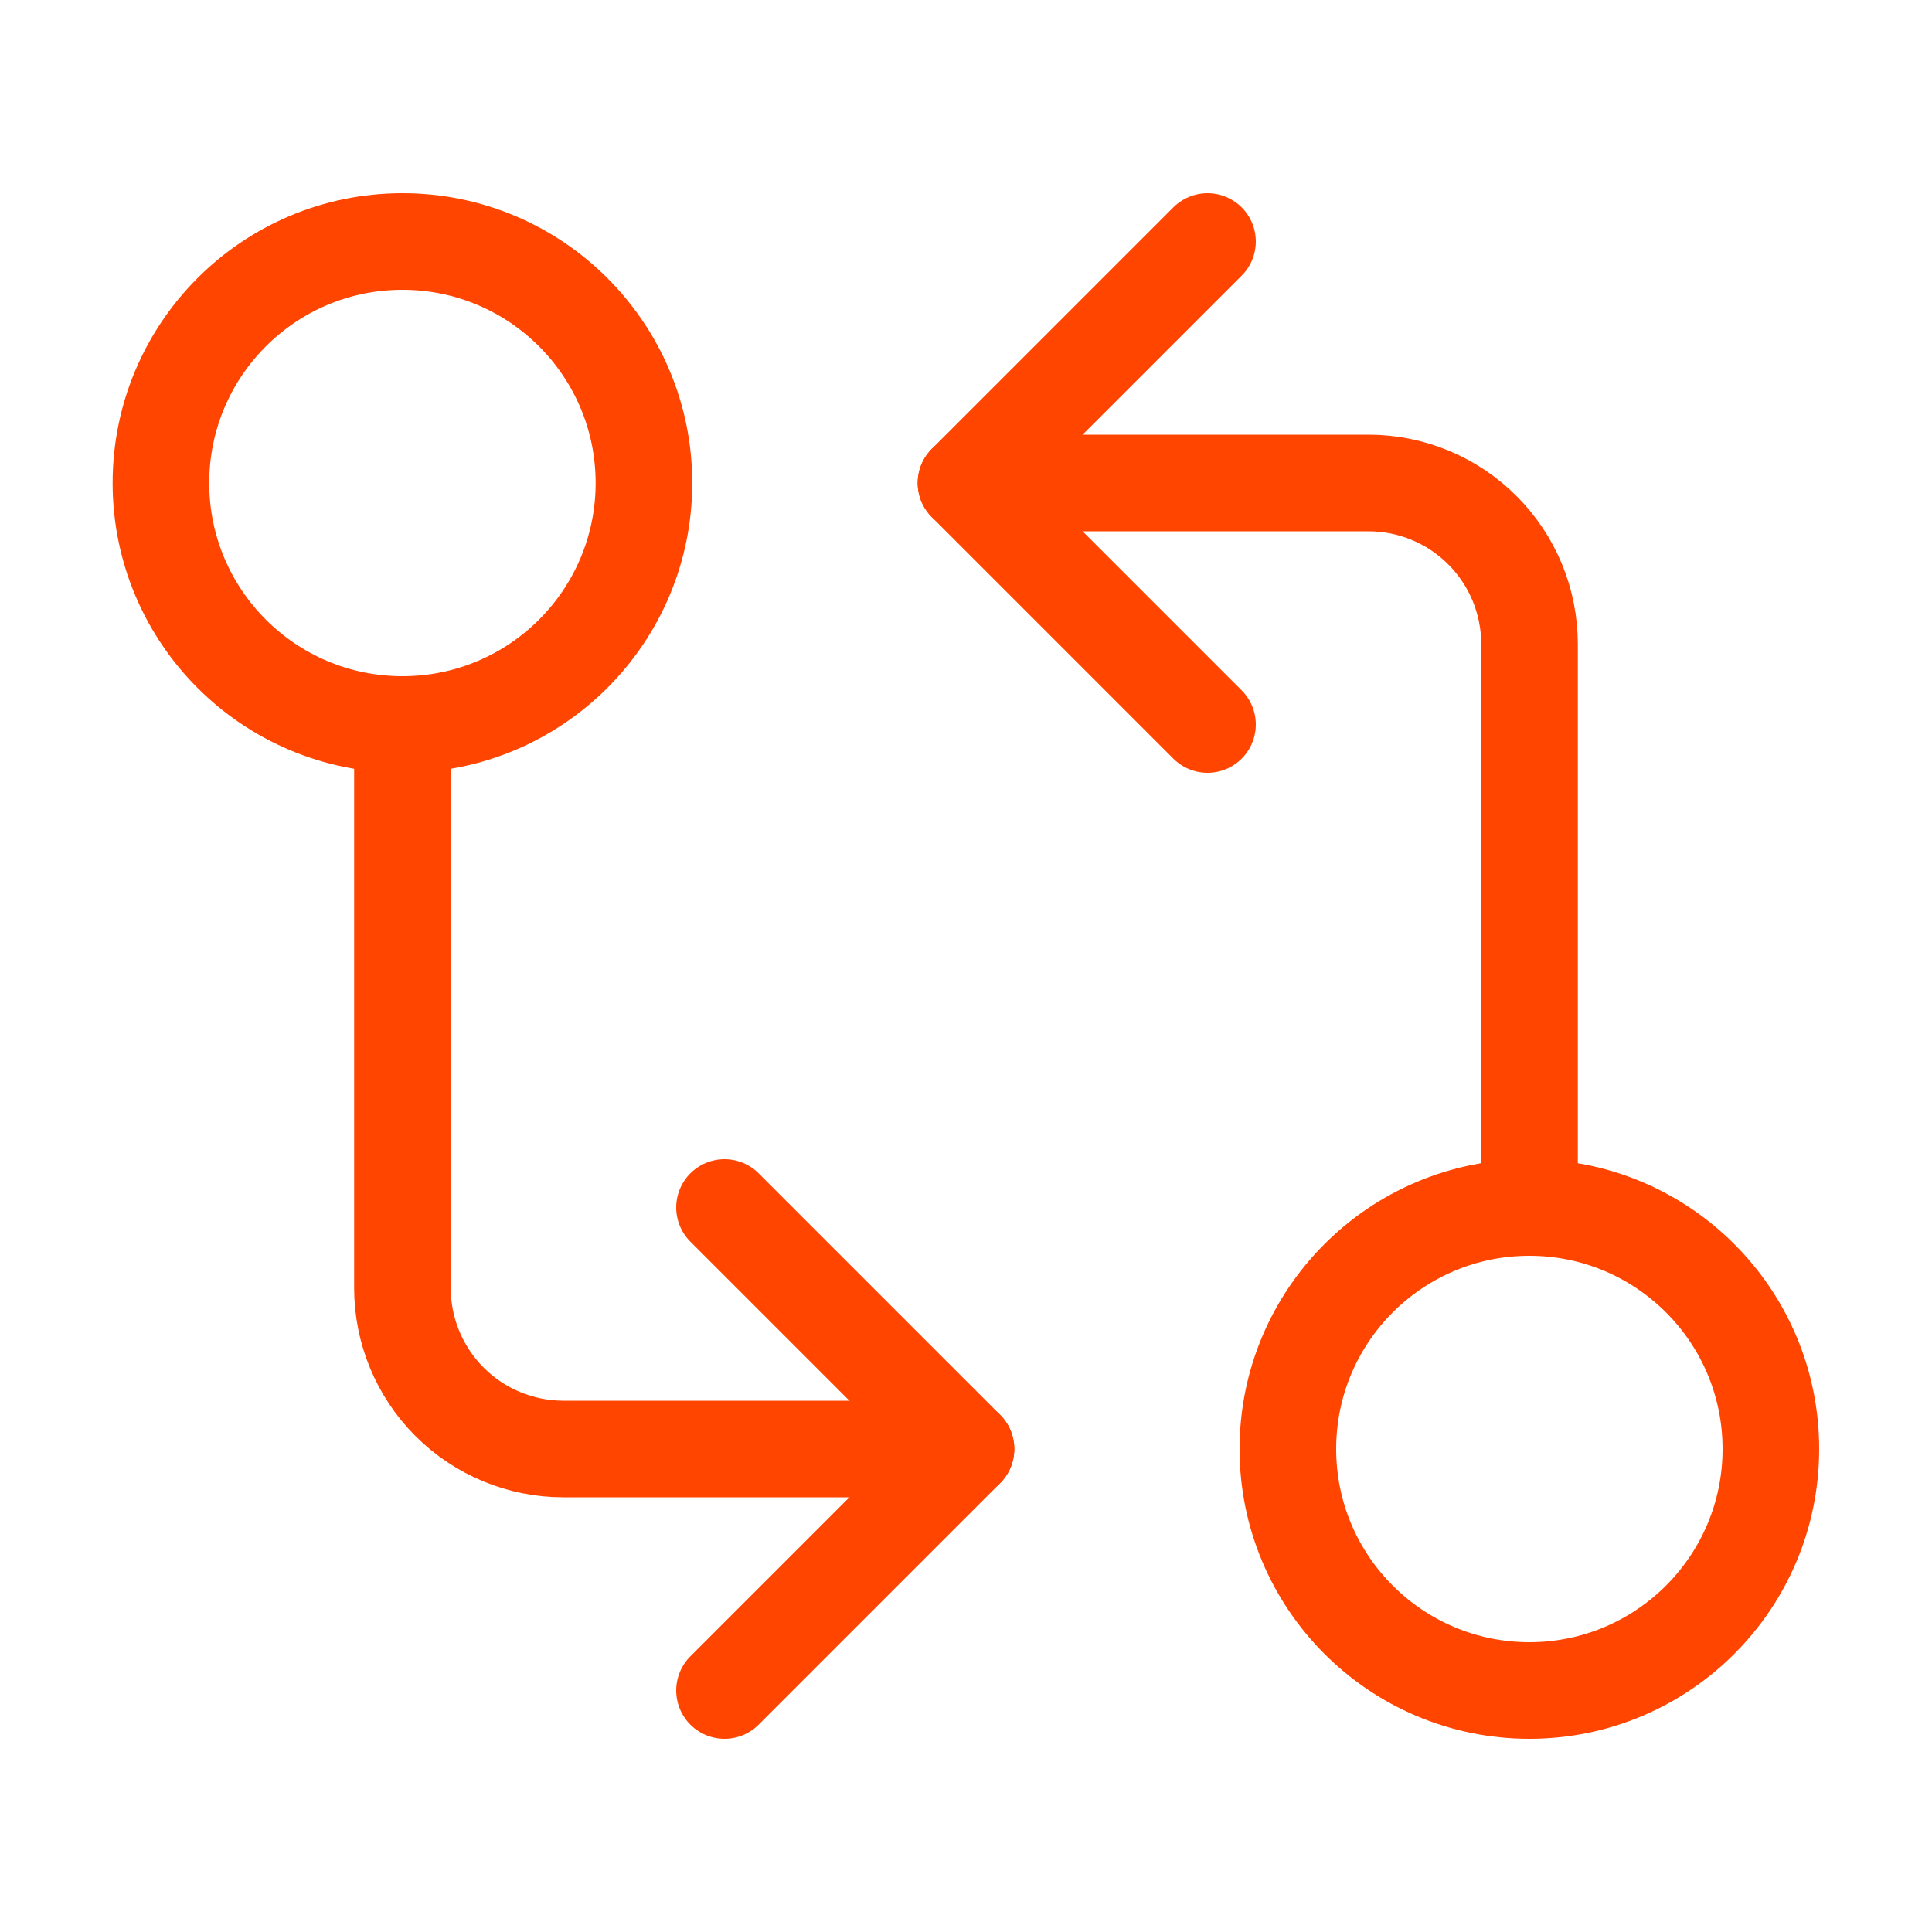 <svg width="40" height="40" viewBox="0 0 40 40" fill="none" xmlns="http://www.w3.org/2000/svg">
<path d="M8.332 15C11.094 15 13.332 12.761 13.332 10C13.332 7.239 11.094 5 8.332 5C5.571 5 3.332 7.239 3.332 10C3.332 12.761 5.571 15 8.332 15Z" stroke="#FF4500" stroke-width="2" stroke-linecap="round" stroke-linejoin="round"/>
<path d="M20 10H28.333C29.217 10 30.065 10.351 30.69 10.976C31.316 11.601 31.667 12.449 31.667 13.333V25" stroke="#FF4500" stroke-width="2" stroke-linecap="round" stroke-linejoin="round"/>
<path d="M25 15L20 10L25 5" stroke="#FF4500" stroke-width="2" stroke-linecap="round" stroke-linejoin="round"/>
<path d="M31.664 35C34.425 35 36.664 32.761 36.664 30C36.664 27.239 34.425 25 31.664 25C28.903 25 26.664 27.239 26.664 30C26.664 32.761 28.903 35 31.664 35Z" stroke="#FF4500" stroke-width="2" stroke-linecap="round" stroke-linejoin="round"/>
<path d="M19.999 30H11.665C10.781 30 9.933 29.649 9.308 29.024C8.683 28.399 8.332 27.551 8.332 26.667V15" stroke="#FF4500" stroke-width="2" stroke-linecap="round" stroke-linejoin="round"/>
<path d="M15 25L20 30L15 35" stroke="#FF4500" stroke-width="2" stroke-linecap="round" stroke-linejoin="round"/>
</svg>
